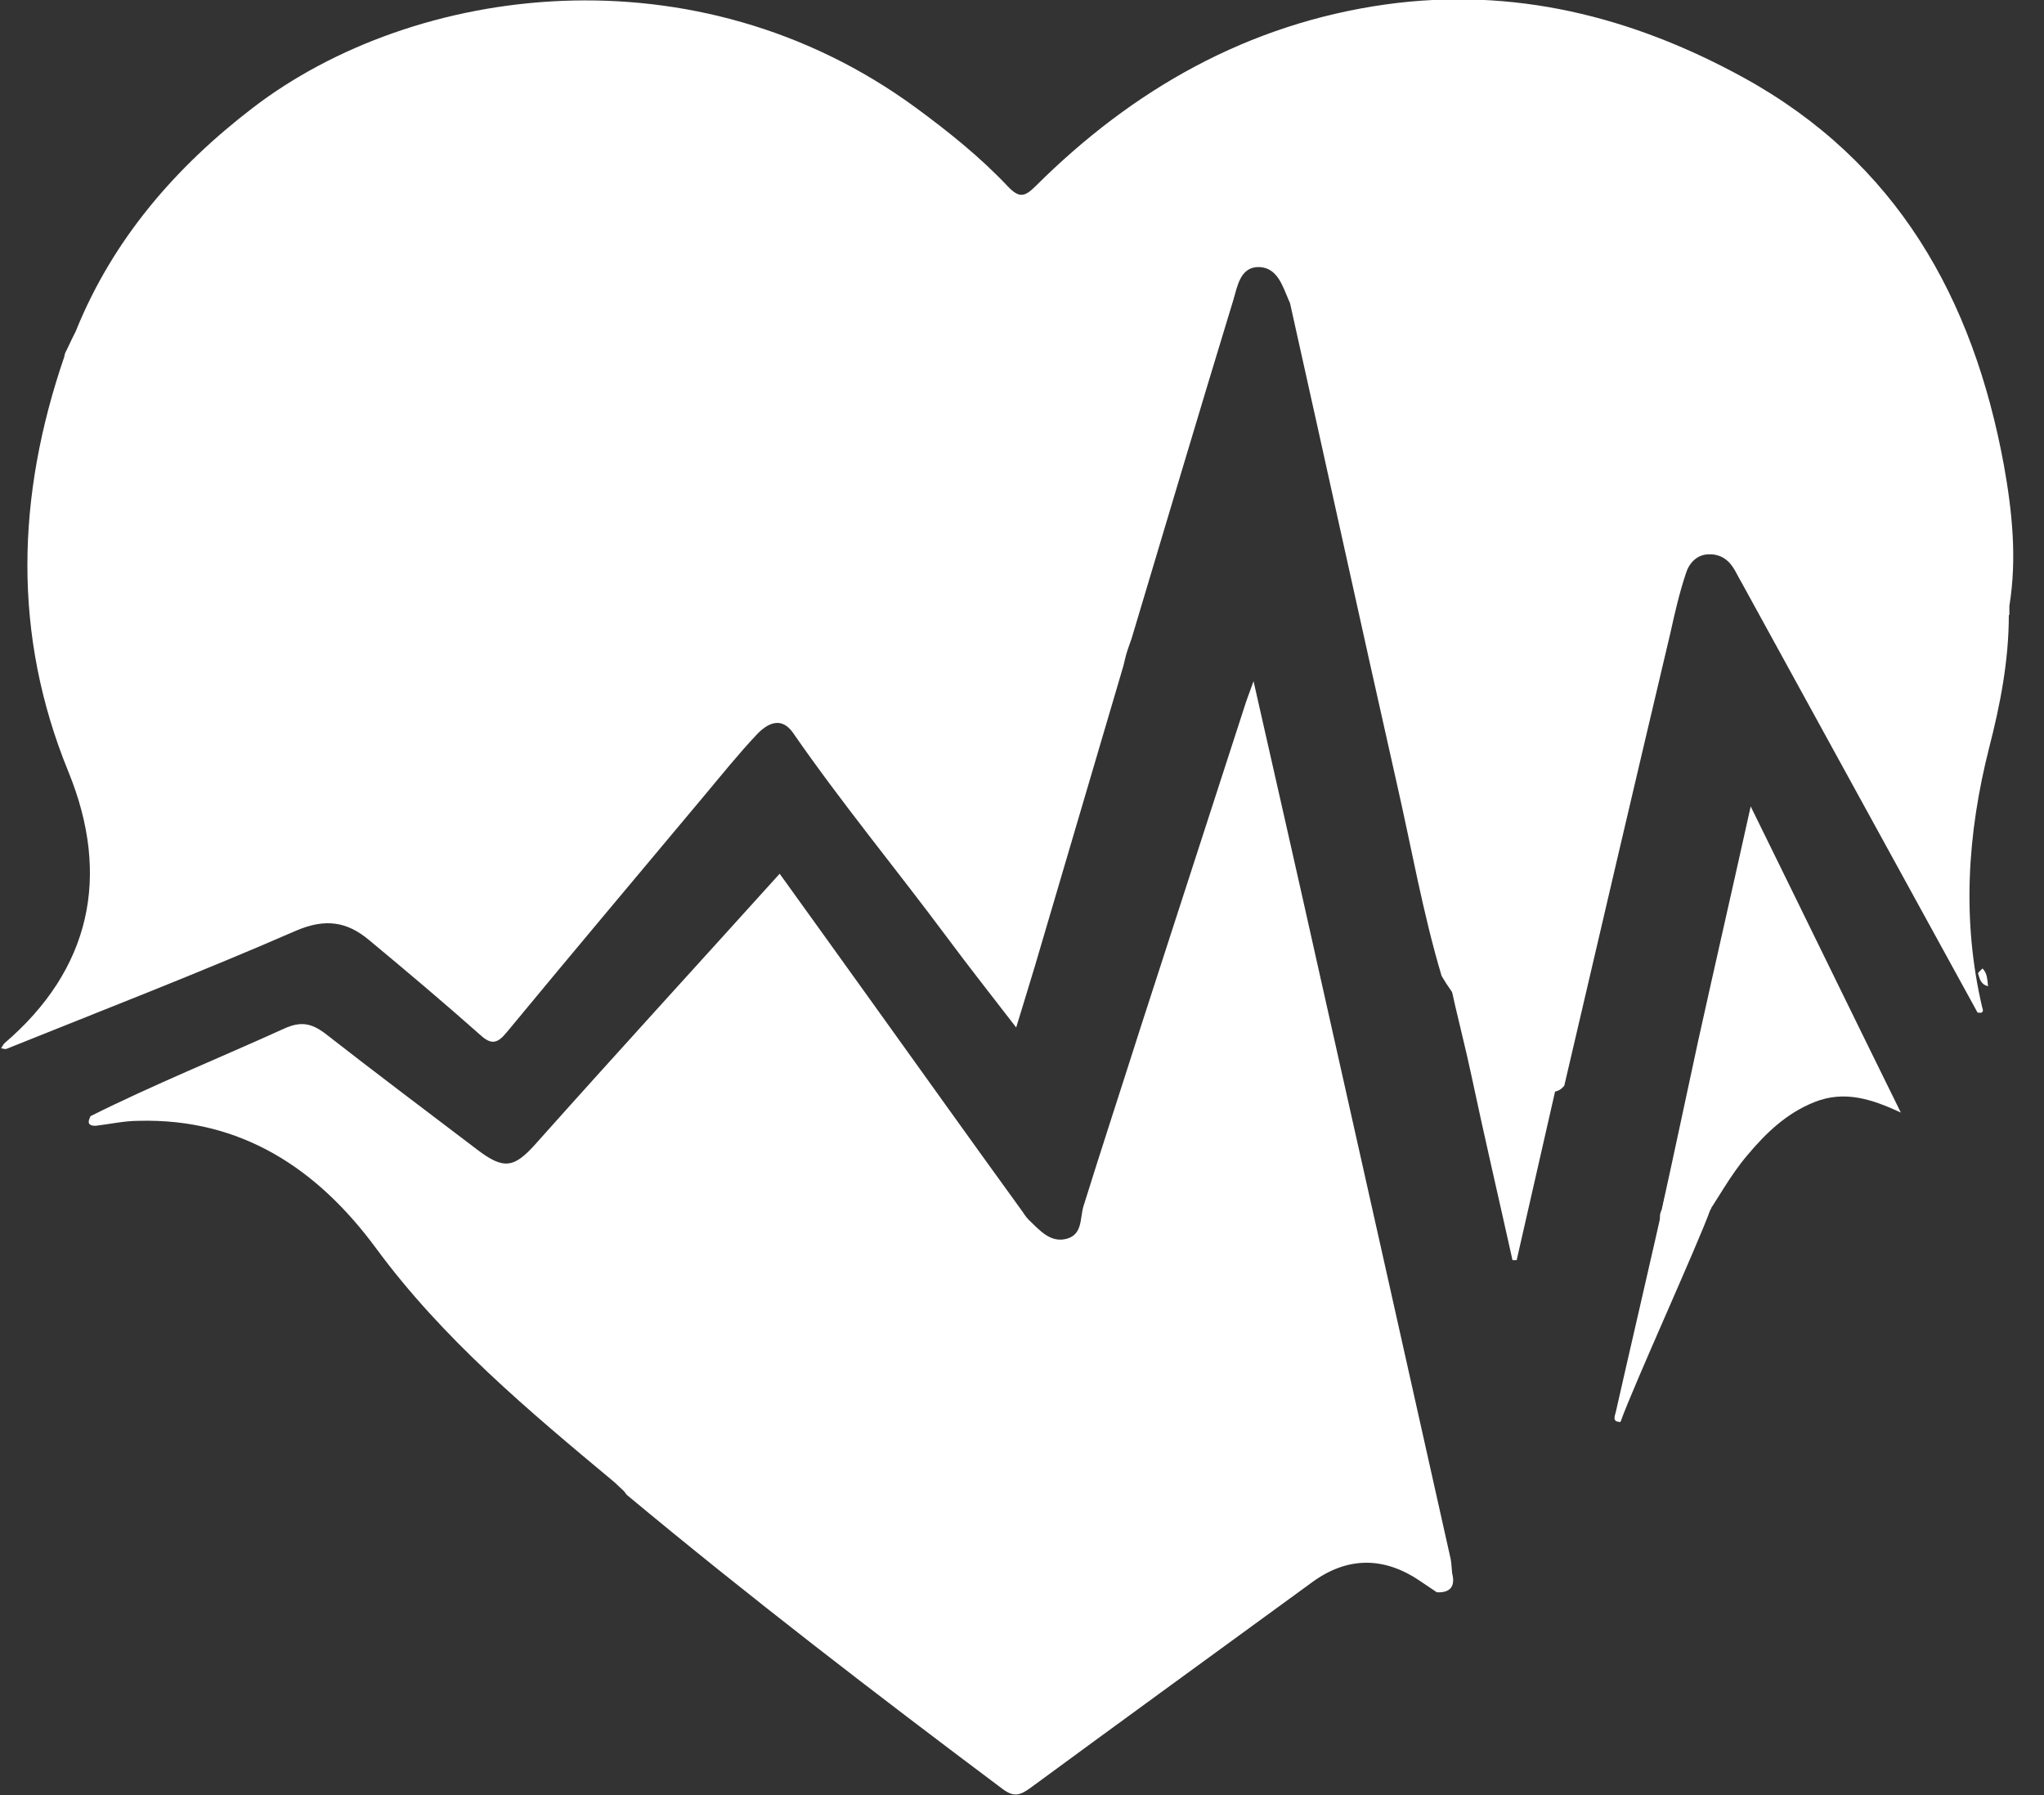 <svg xmlns="http://www.w3.org/2000/svg" viewBox="0 0 738 648"><rect x="0" y="0" width="738" height="648" fill="#333333" stroke="none"/><defs><style>      .cls-1 {        fill: #fff;      }    </style></defs><g><g id="Calque_1"><path class="cls-1" d="M405.6,240.4c-10.6,36-21.3,72.2-31.9,108.2-2.1,7.1-4.3,14-6.8,22.3-8.8-11.4-17-21.8-25.1-32.7-18.3-24.6-38-48.4-55.5-73.7-4.3-6.1-9.4-3.3-13.2.8-6.4,6.8-12.2,14-18.3,21.3-24,28.7-48.1,57.3-71.9,86.1-3.3,4-5.5,4.6-9.6.8-13.2-11.7-26.6-23-40.1-34.2-7.9-6.6-15.7-7.9-26.4-3.3-34.4,15-69.6,28.6-104.4,42.6-.5.2-1,0-2-.2.5-.7.7-1.3,1.2-1.8,31.1-26.6,38.5-60.3,23.1-98-20.3-49.6-18.7-99.6-1.5-149.8,0-.5.5-2,.8-2.3,6.8-14.5,3.5-5.8,3.5-7.3,13.4-33,36-59,63.8-80.3,58.2-44.6,159.9-58.3,239.4,0,11.7,8.6,23.1,17.7,33.2,28.4,4.1,4.3,6.1,3.8,10.1-.2C409.1,32.2,450.6,8.6,500.3,1.6c46.1-6.4,88.9,4.3,129.2,26.4,55.3,30.4,82.9,79.6,94,139.8,3,16.7,4.8,33.7,2,50.9v3.3h-.2c0,16.4-3.1,32.4-7.1,47.9-7.9,31.2-9.9,62.3-2.5,93.8.7,1.8-.2,2.1-1.7,1.8-28.3-51.5-56.5-102.9-84.8-154.5-1-1.7-1.8-3.3-2.8-5.1-2-3.6-5-5.9-9.3-5.8-4.5,0-7.3,3.3-8.4,6.9-2.3,6.9-4,14.2-5.6,21.5-12.9,54.5-25.6,108.9-38.3,163.4-2.5,3.1-5.5,2.6-7.8,0-12.4-13.1-27.3-23.8-36.5-39.6-6.8-22.8-10.9-46.4-16.2-69.6-12.9-57.2-25.4-114.5-38.2-171.8-.2-.8-.3-1.7-.7-2.3-2.3-5.3-4.1-11.9-10.7-12.2-6.9-.2-7.9,6.9-9.4,11.9-12.4,40.6-24.5,81.4-36.7,122.1-.7,2.1-1.5,4.1-2.1,6.3"></path><path class="cls-1" d="M221.9,535.1c-31.1-25.9-62-51.7-86.2-84.6-21.1-28.6-48.6-46.9-85.7-45.9-5.1,0-10.4,1.2-15.5,1.8-3,0-2.8-1.5-1.8-3.5,22.8-11.4,46.6-21,69.9-31.6,5.8-2.6,9.6-2.1,14.7,1.7,18.2,14.2,36.7,28.1,55,42,9.7,7.4,13.4,6.6,21.3-2.3,28.9-32.4,58.2-64.4,87.9-97.3,11.4,15.9,22.5,31.2,33.5,46.6,17.8,24.8,35.5,49.6,53.4,74.3,1,1.3,1.8,2.8,3,4,4,3.8,7.9,8.6,14,6.8,5.5-1.7,4.5-7.4,5.8-11.7,6.8-21.8,13.9-43.4,20.8-65.1,12.4-38.3,24.9-76.8,37.3-115.1.8-2.6,1.8-5.1,3.3-9.3,8.1,35.8,15.9,70,23.5,104.1,15.9,71,31.9,142.1,47.7,212.9.3,1.7.3,3.3.5,5,1.2,4.6-.5,7.1-5.5,6.9-2-1.3-4.1-2.8-6.1-4.1-13.1-8.9-26.3-8.8-39,.5-34,24.8-67.9,49.4-101.8,74.3-3.6,2.6-5.9,3.3-9.9.3-45.9-34.4-91.5-69.4-135.6-106.1-.3-.3-.7-.8-1-1.3"></path><path class="cls-1" d="M599.9,437c4.5-20.3,8.8-40.8,13.2-61.1,6.1-27.6,12.4-55,19-84.8,18.7,38,36.3,74.2,54.2,110.5-10.4-4.8-20.2-8.1-31.1-3.8-10.1,4-17.5,11.1-24.3,19.2-6.3,7.4-10.7,15.9-16.2,23.8-3.5,2.1-7.3,2.6-11.1,1.8-3-.5-5.3-1.8-3.8-5.6h0Z"></path><path class="cls-1" d="M520.8,338.4c12.1,12.2,24,24.5,36,36.7,2.3,2.5,4.6,4.8,8.3,3-5.8,25.6-11.7,51.2-17.5,76.8h-1.5c-5-22.5-10.2-44.8-15-67.4-3.5-16.4-8.3-32.4-10.2-49.1h0Z"></path><path class="cls-1" d="M617.6,436.5c-4.5,12.6-28.1,64.3-32.5,76.8-3.1,0-2.1-2-1.7-3.6,3-13.5,14.9-64.6,17.8-78.1,4.1.3,17.5-.3,16.5,5h-.2Z"></path><path class="cls-1" d="M714.1,351.4c.5-.7,1.2-1.3,1.7-1.8,1.7,1.7,1.7,3.8,2,6.4-2.8-.7-3-2.8-3.6-4.6h0Z"></path><path class="cls-1" d="M662.7,136.8c2.8.3,5.8-.7,9.6,1.3-4.3,2.6-7.1,2.8-9.6-1.3h0Z"></path><path class="cls-1" d="M304.9,116.2c3.8-4.5,6.4-4.3,9.1,0-3,1.7-5.5,1.2-9.1,0Z"></path><path class="cls-1" d="M650.3,116.7c-3.3.3-6.1,1.5-8.1-.8-1-1.2.3-2.6,1.7-3,3.1-1.2,5,.3,6.6,3.8h-.2Z"></path><path class="cls-1" d="M310,468c-1.7-.3-4.5.7-4.3-2.1,0-2.1,2.3-2.8,4.3-2.6,2,0,4.1.7,4,3.1-.2,2.3-2.5,1.5-4,1.8v-.2Z"></path></g></g></svg>